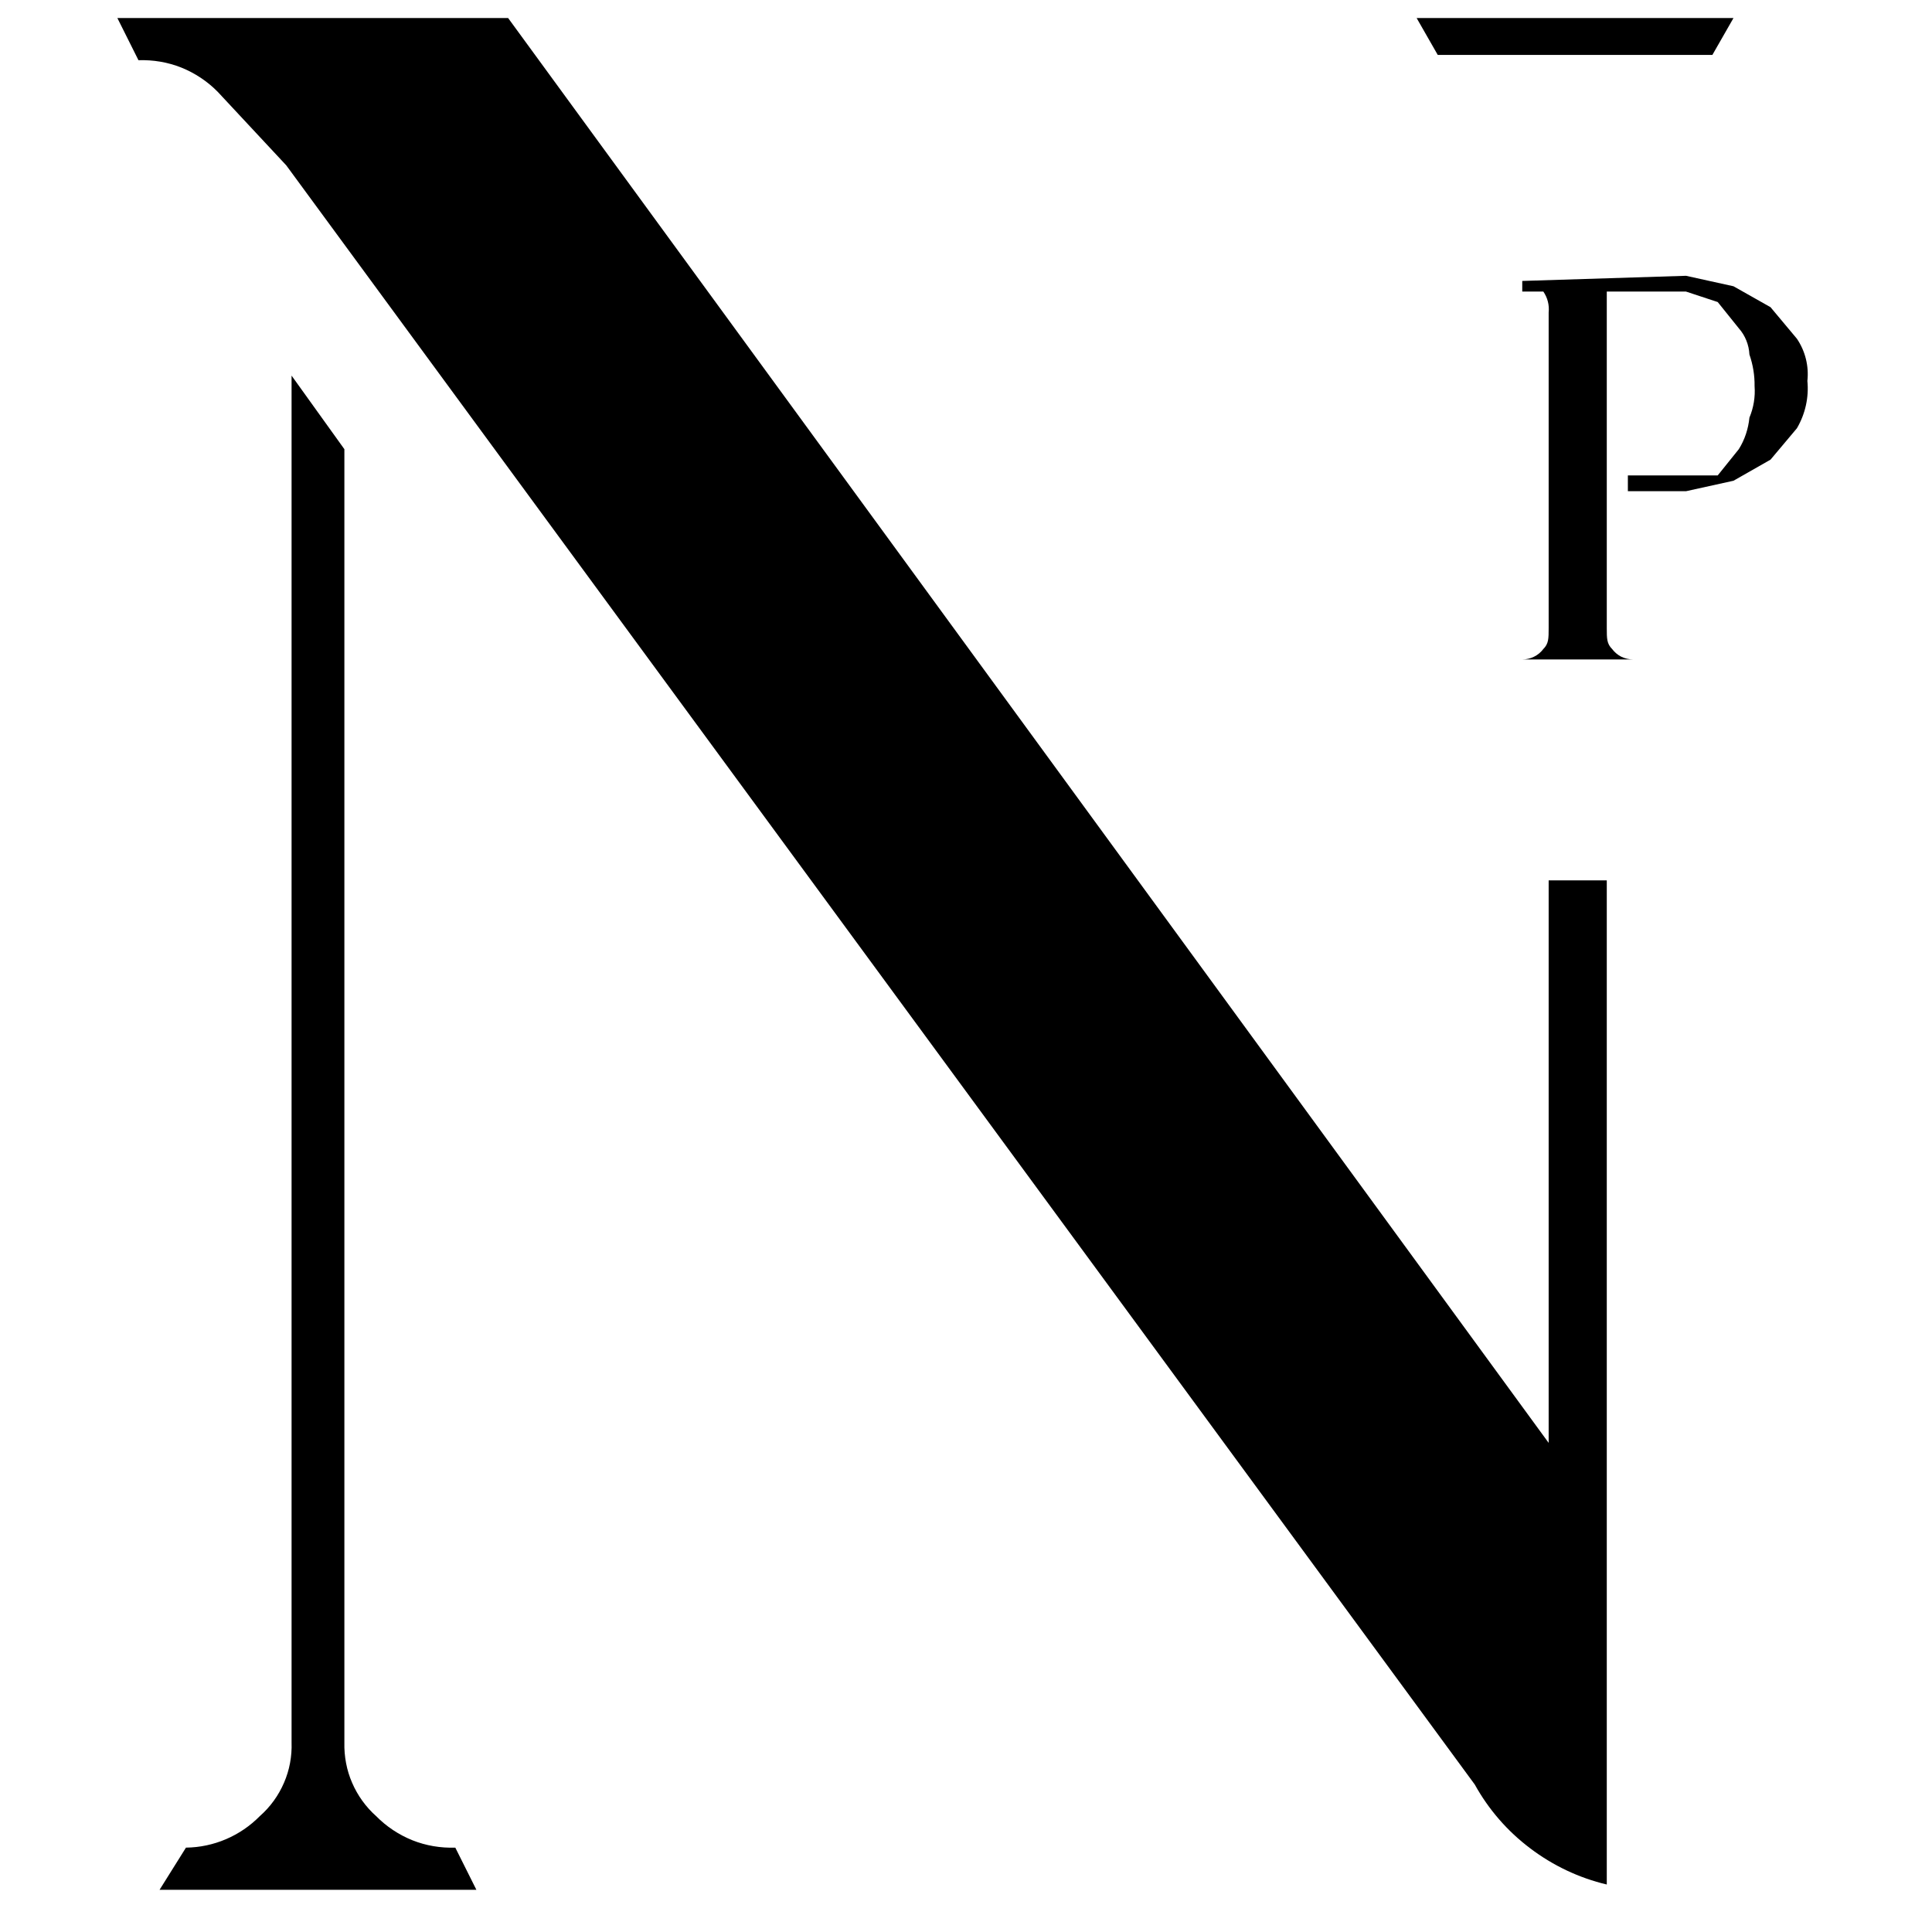<svg width="12" height="12" viewBox="0 0 12 12" fill="none" xmlns="http://www.w3.org/2000/svg">
<path d="M9.619 5.468V8.962L3.156 0.112H0.729L0.86 0.374C0.951 0.371 1.042 0.386 1.127 0.42C1.211 0.454 1.288 0.505 1.352 0.57L1.778 1.027L9.16 11.084C9.246 11.239 9.363 11.374 9.504 11.48C9.645 11.587 9.807 11.664 9.98 11.705V5.468H9.619Z" fill="black"/>
<path d="M2.336 11.28C2.272 11.223 2.221 11.152 2.187 11.073C2.153 10.995 2.137 10.909 2.139 10.823V2.79L1.811 2.333V10.823C1.814 10.909 1.798 10.995 1.764 11.073C1.73 11.152 1.679 11.223 1.614 11.28C1.493 11.403 1.328 11.474 1.155 11.476L0.991 11.738H2.959L2.828 11.476C2.737 11.479 2.646 11.464 2.561 11.43C2.477 11.396 2.4 11.345 2.336 11.28Z" fill="black"/>
<path d="M10.472 1.713L10.767 1.778L10.997 1.908L11.161 2.104C11.213 2.181 11.236 2.274 11.226 2.366C11.236 2.468 11.213 2.571 11.161 2.66L10.997 2.855L10.767 2.986L10.472 3.051H10.111V2.953H10.669L10.8 2.79C10.837 2.731 10.859 2.664 10.866 2.594C10.892 2.532 10.903 2.465 10.898 2.398C10.899 2.332 10.888 2.265 10.866 2.202C10.863 2.142 10.84 2.084 10.8 2.039L10.669 1.876L10.472 1.811H9.98V3.9C9.98 3.966 9.98 3.998 10.013 4.031C10.028 4.051 10.048 4.068 10.07 4.079C10.093 4.09 10.118 4.096 10.144 4.096H9.455C9.48 4.096 9.506 4.09 9.528 4.079C9.551 4.068 9.571 4.051 9.586 4.031C9.619 3.998 9.619 3.966 9.619 3.9V1.941C9.624 1.895 9.612 1.849 9.586 1.811H9.455V1.745L10.472 1.713Z" fill="black"/>
<path d="M10.636 0.341L10.767 0.112H8.799L8.93 0.341H10.636Z" fill="black"/>
</svg>
